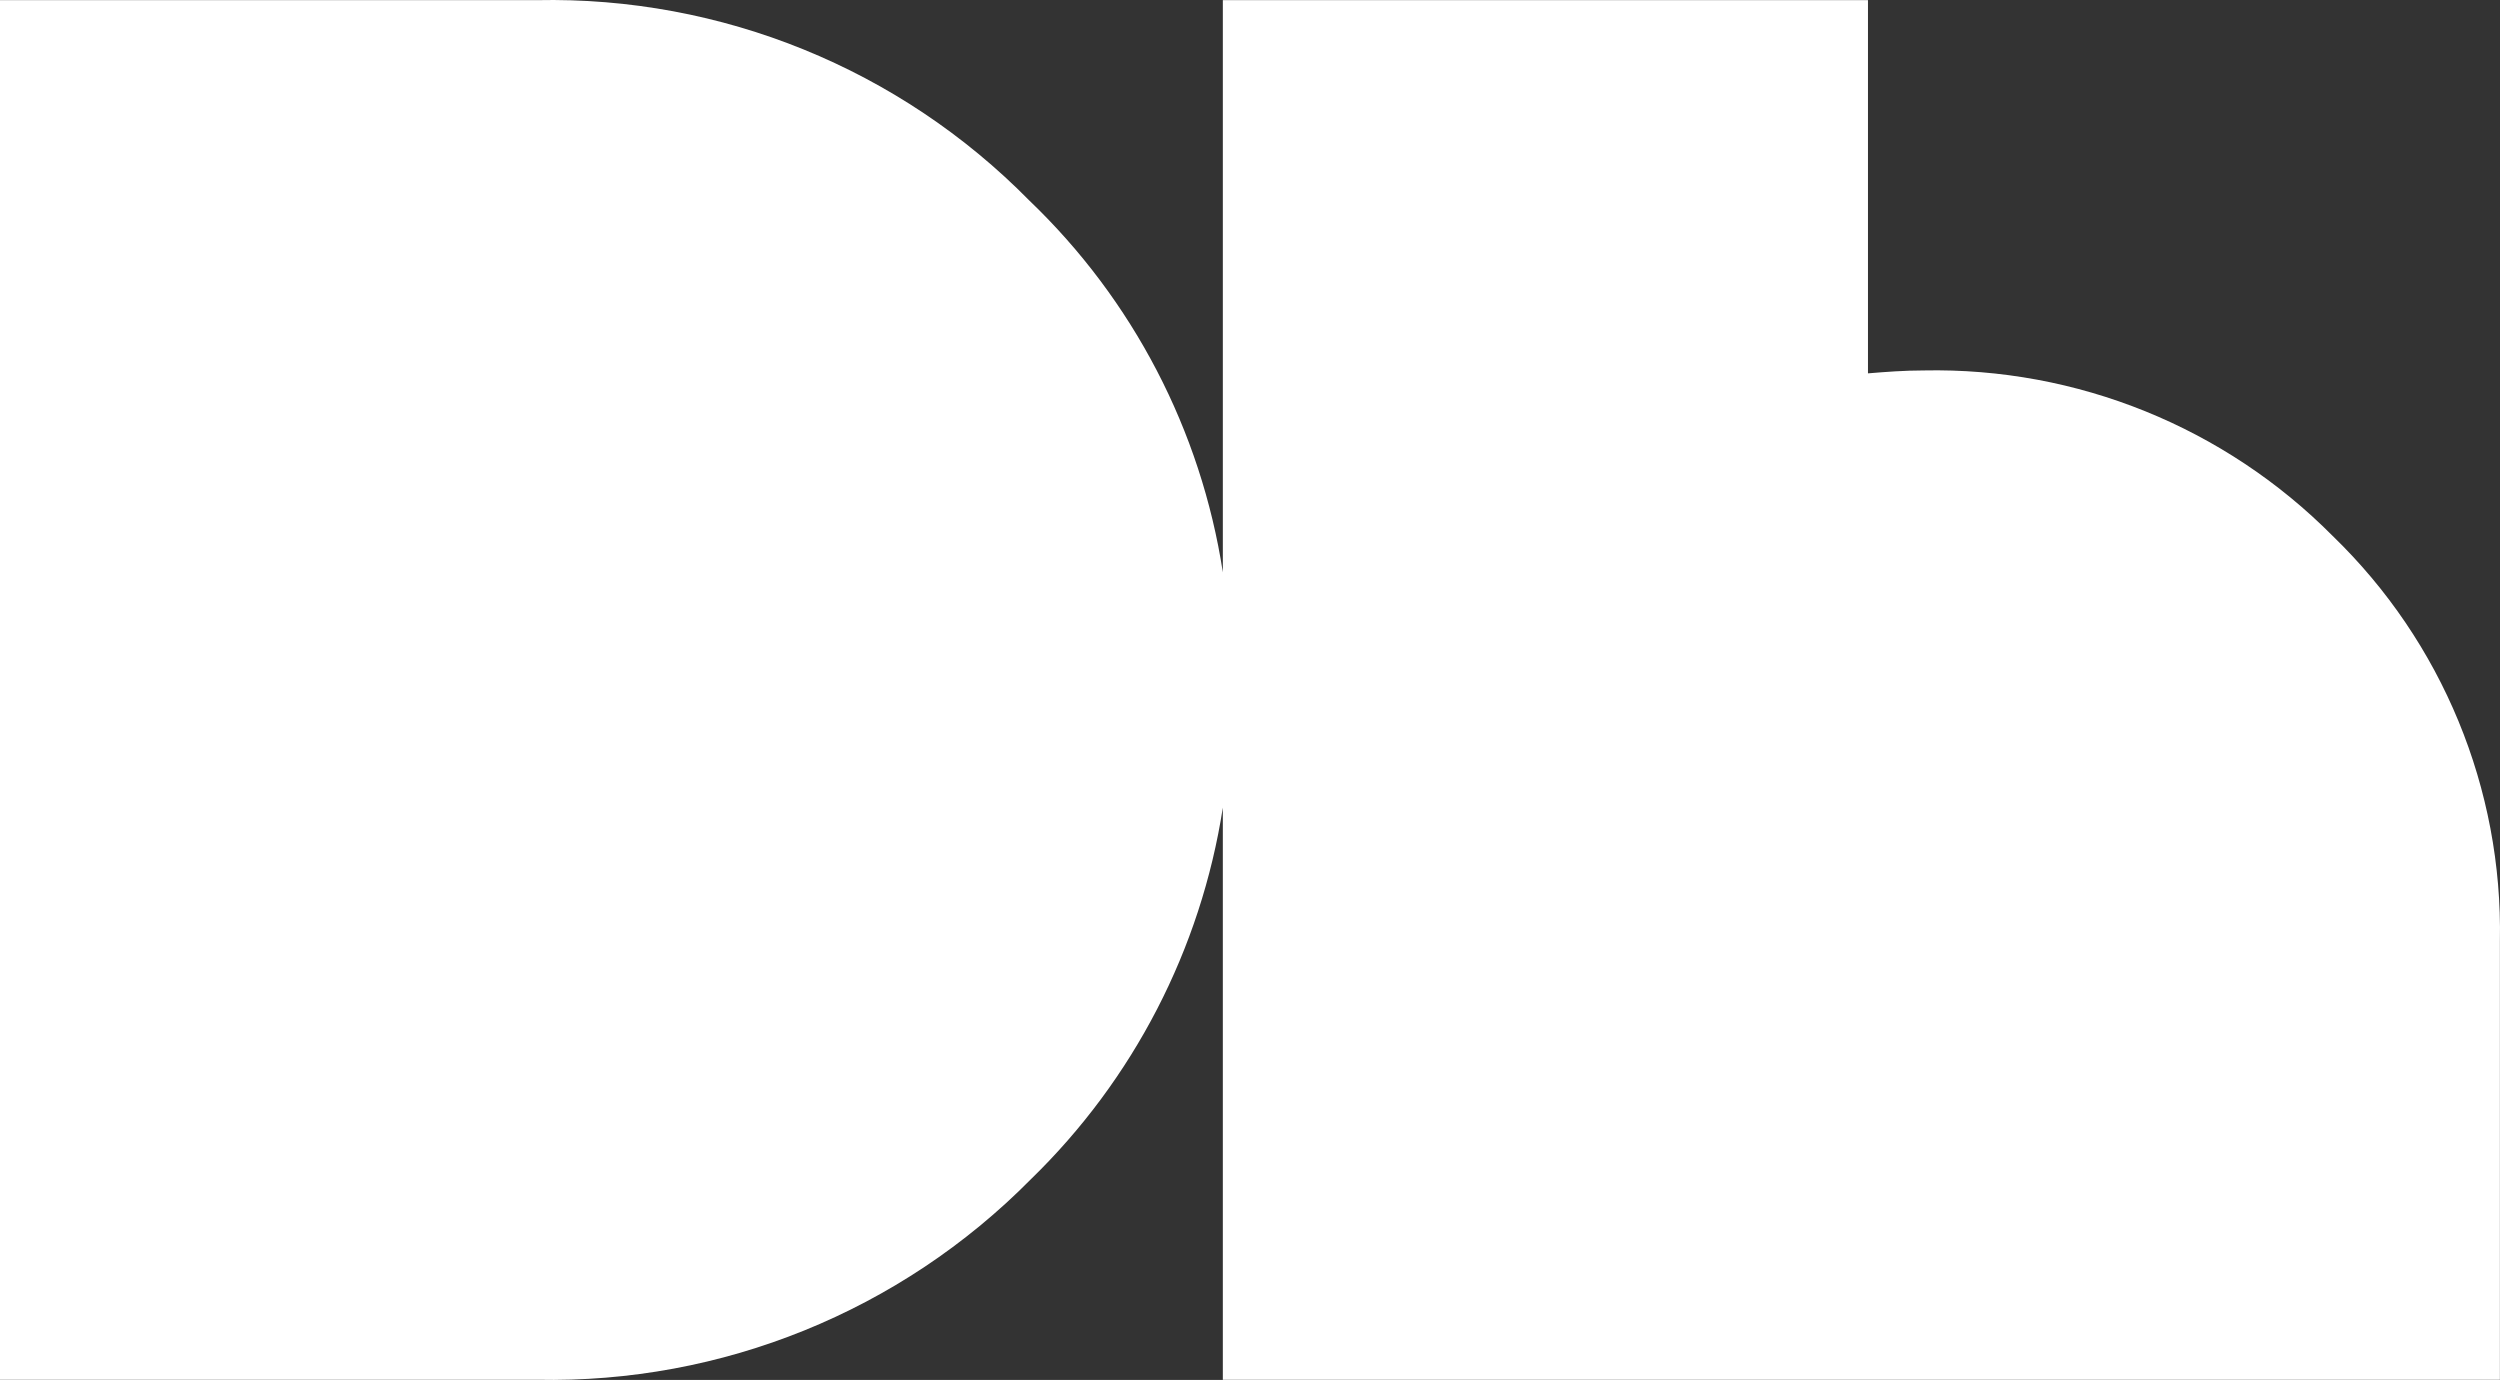 <?xml version="1.0" encoding="UTF-8"?>
<svg xmlns="http://www.w3.org/2000/svg" id="Layer_1" viewBox="0 0 271.078 149.626">
  <rect x="0" y="0" width="271.078" height="149.626" fill="#333333" stroke="none"/>
  <path id="Path_1" d="M252.943,58.121c-11.705-11.804-27.737-18.293-44.357-17.953-2.069,0-4.137.157-6.04.316V.016h-69.952v62.041c-2.369-15.379-9.744-29.548-20.982-40.312C97.554,7.457,78.228-.404,58.188.016H0v149.594h58.188c20.085.42,39.459-7.438,53.577-21.729,11.138-10.818,18.449-24.969,20.828-40.312v62.041h138.474v-47.555c.318-16.526-6.247-32.44-18.124-43.935Z" style="fill:#fff; stroke-width:0px;"></path>
</svg>

